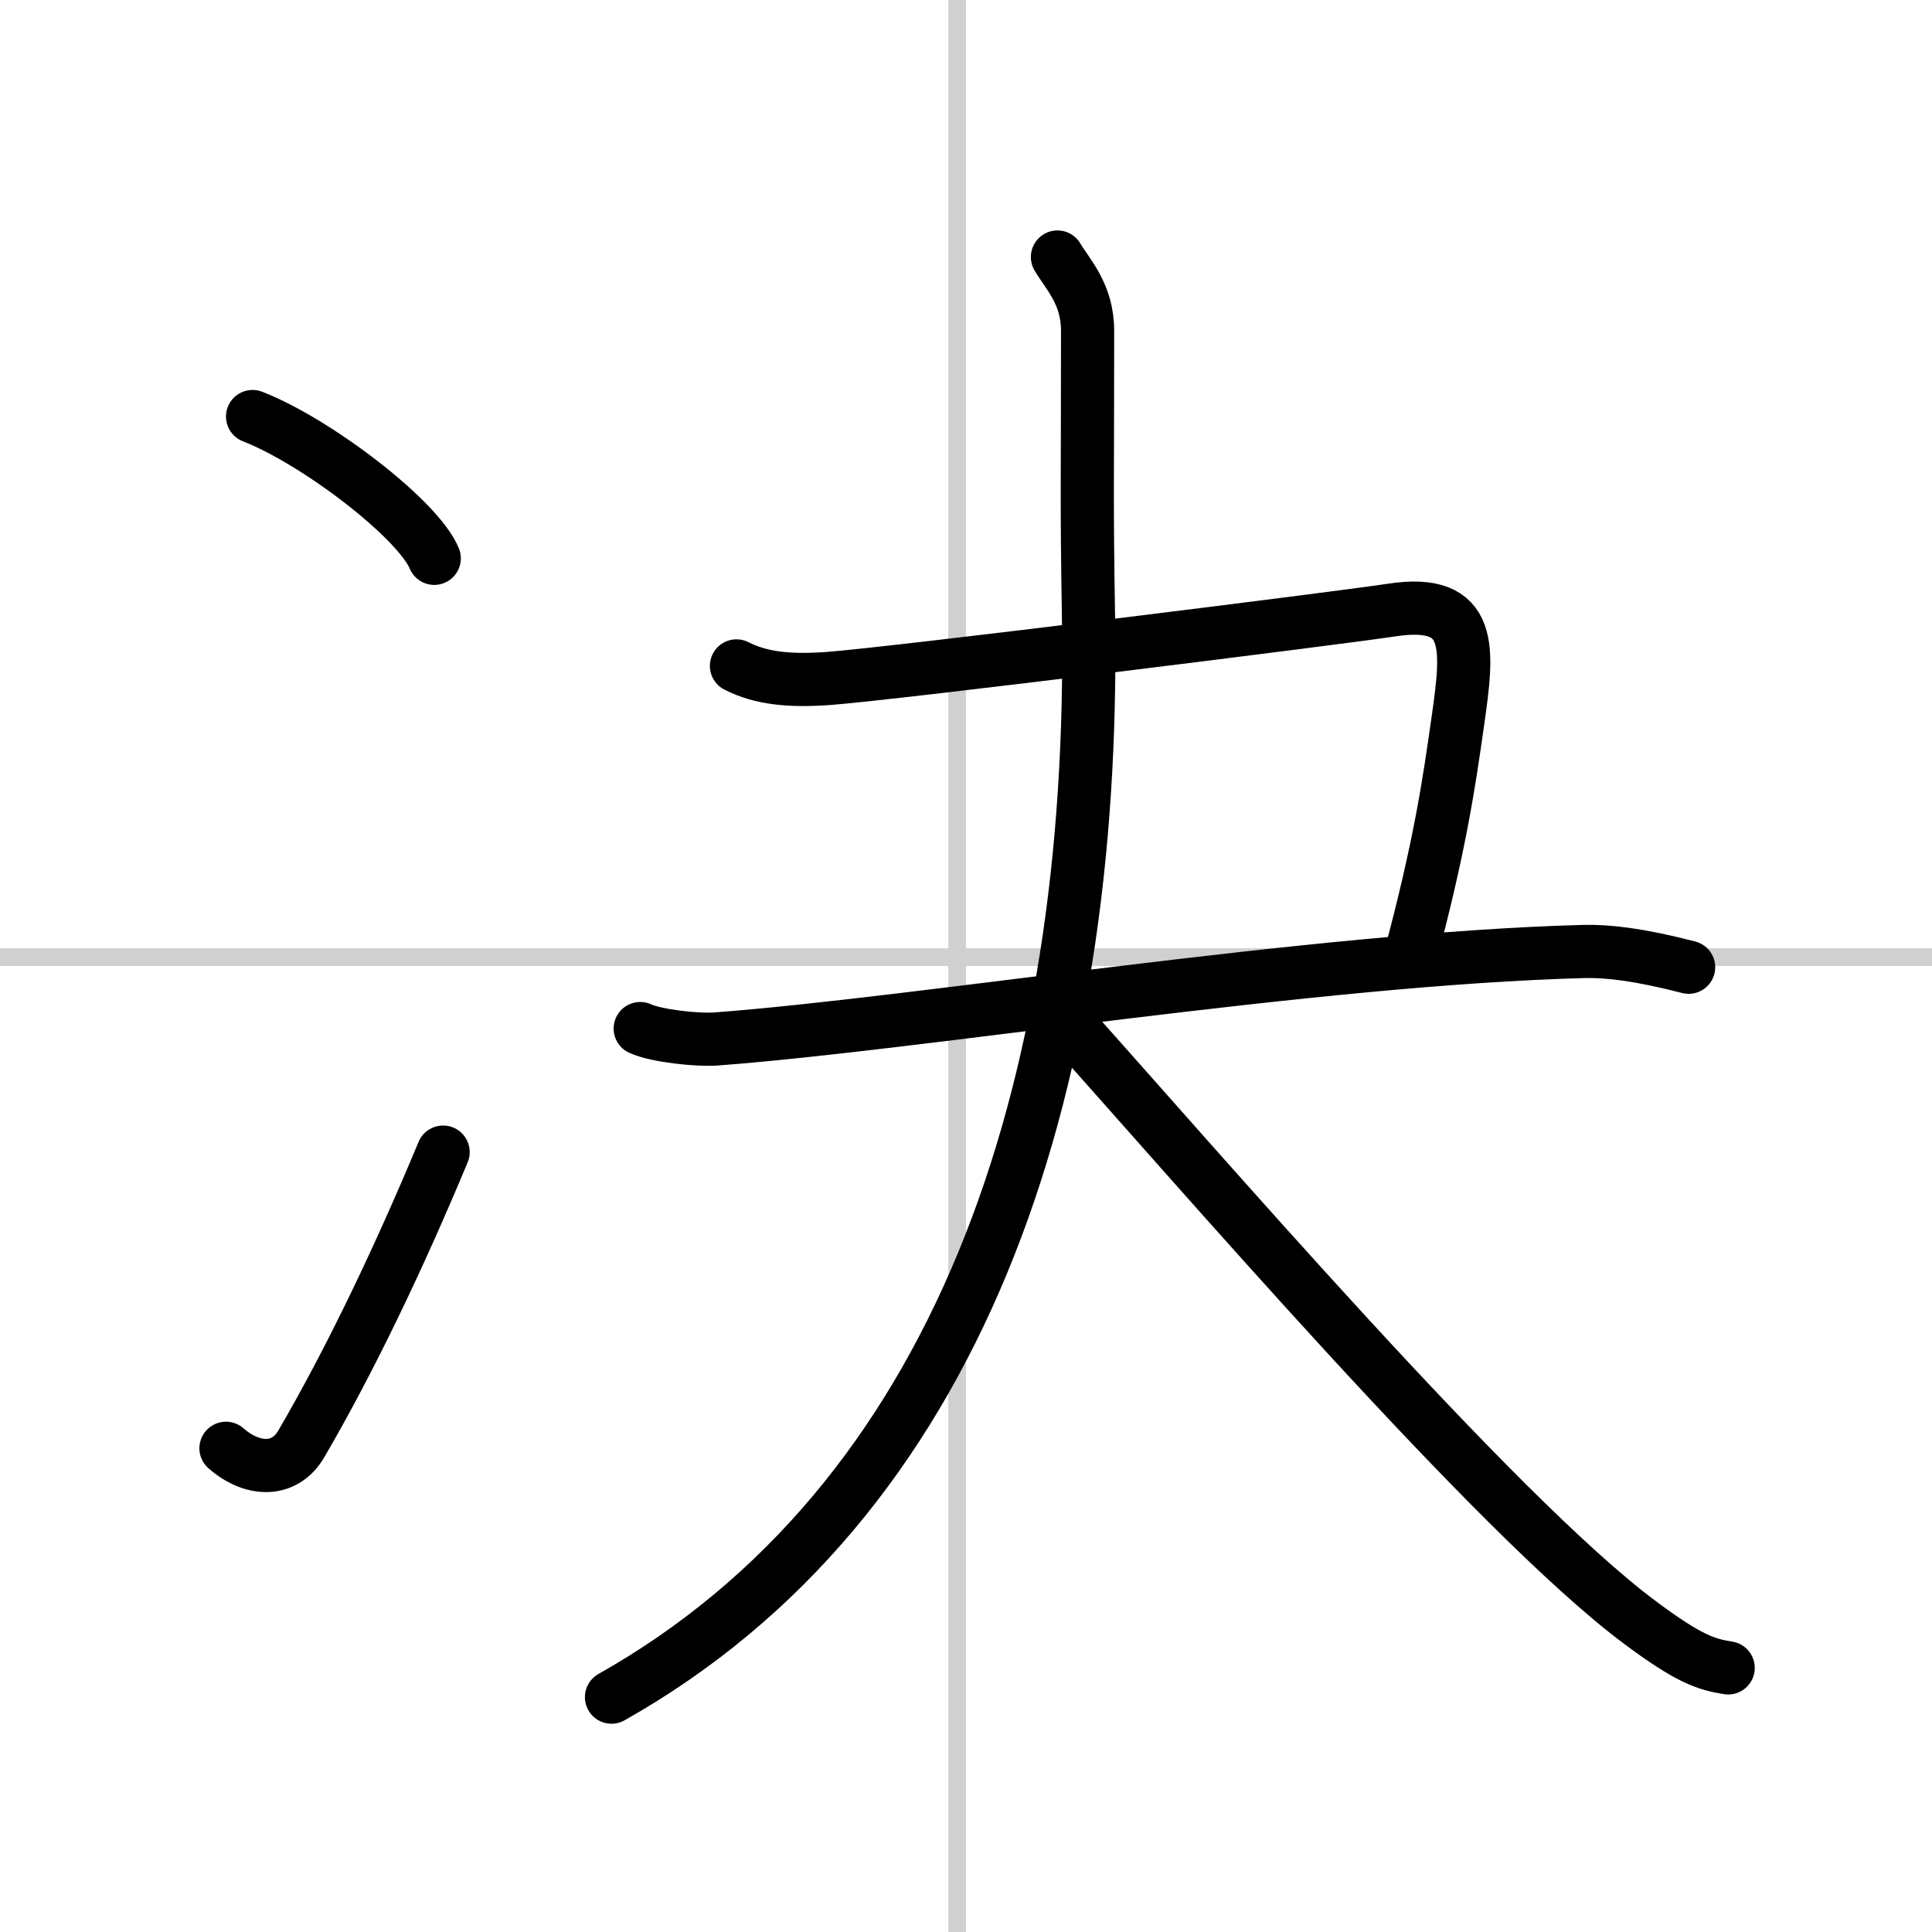 <svg width="400" height="400" viewBox="0 0 109 109" xmlns="http://www.w3.org/2000/svg"><rect x="0" y="0" width="109" height="109" fill="#808080" stroke="none"/><g fill="none" stroke="#000" stroke-linecap="round" stroke-linejoin="round" stroke-width="3"><rect width="100%" height="100%" fill="#fff" stroke="#fff"/><line x1="54" x2="54" y2="109" stroke="#d0d0d0" stroke-width="1"/><line x2="109" y1="54" y2="54" stroke="#d0d0d0" stroke-width="1"/><path d="m14.25 23.5c3.62 1.41 9.34 5.8 10.25 8"/><path d="M12.75,81.71c1.5,1.31,3.31,1.36,4.25-0.25C19.75,76.75,22.5,71,25,65"/><path d="m41.55 37.57c1.41 0.72 3.05 0.86 5.17 0.71 3.78-0.28 28.98-3.43 31.78-3.86 4.7-0.72 4.33 2.19 3.74 6.33-0.5 3.5-1 7-2.75 13.5"/><path d="m36.12 58.03c0.91 0.42 3.24 0.66 4.24 0.59 11.63-0.87 33.76-4.54 49.04-4.94 1.26-0.03 3.05 0.16 5.87 0.89"/><path d="M59.66,14.5c0.59,1,1.7,2.08,1.7,4.17c0,8.89-0.06,9.37,0.05,16.09C61.85,61.78,54,84.75,34.5,95.75"/><path d="m59.56 56.96c8.17 9.1 24.78 28.47 32.94 34.56 2.77 2.07 3.74 2.38 5 2.58"/></g></svg>
